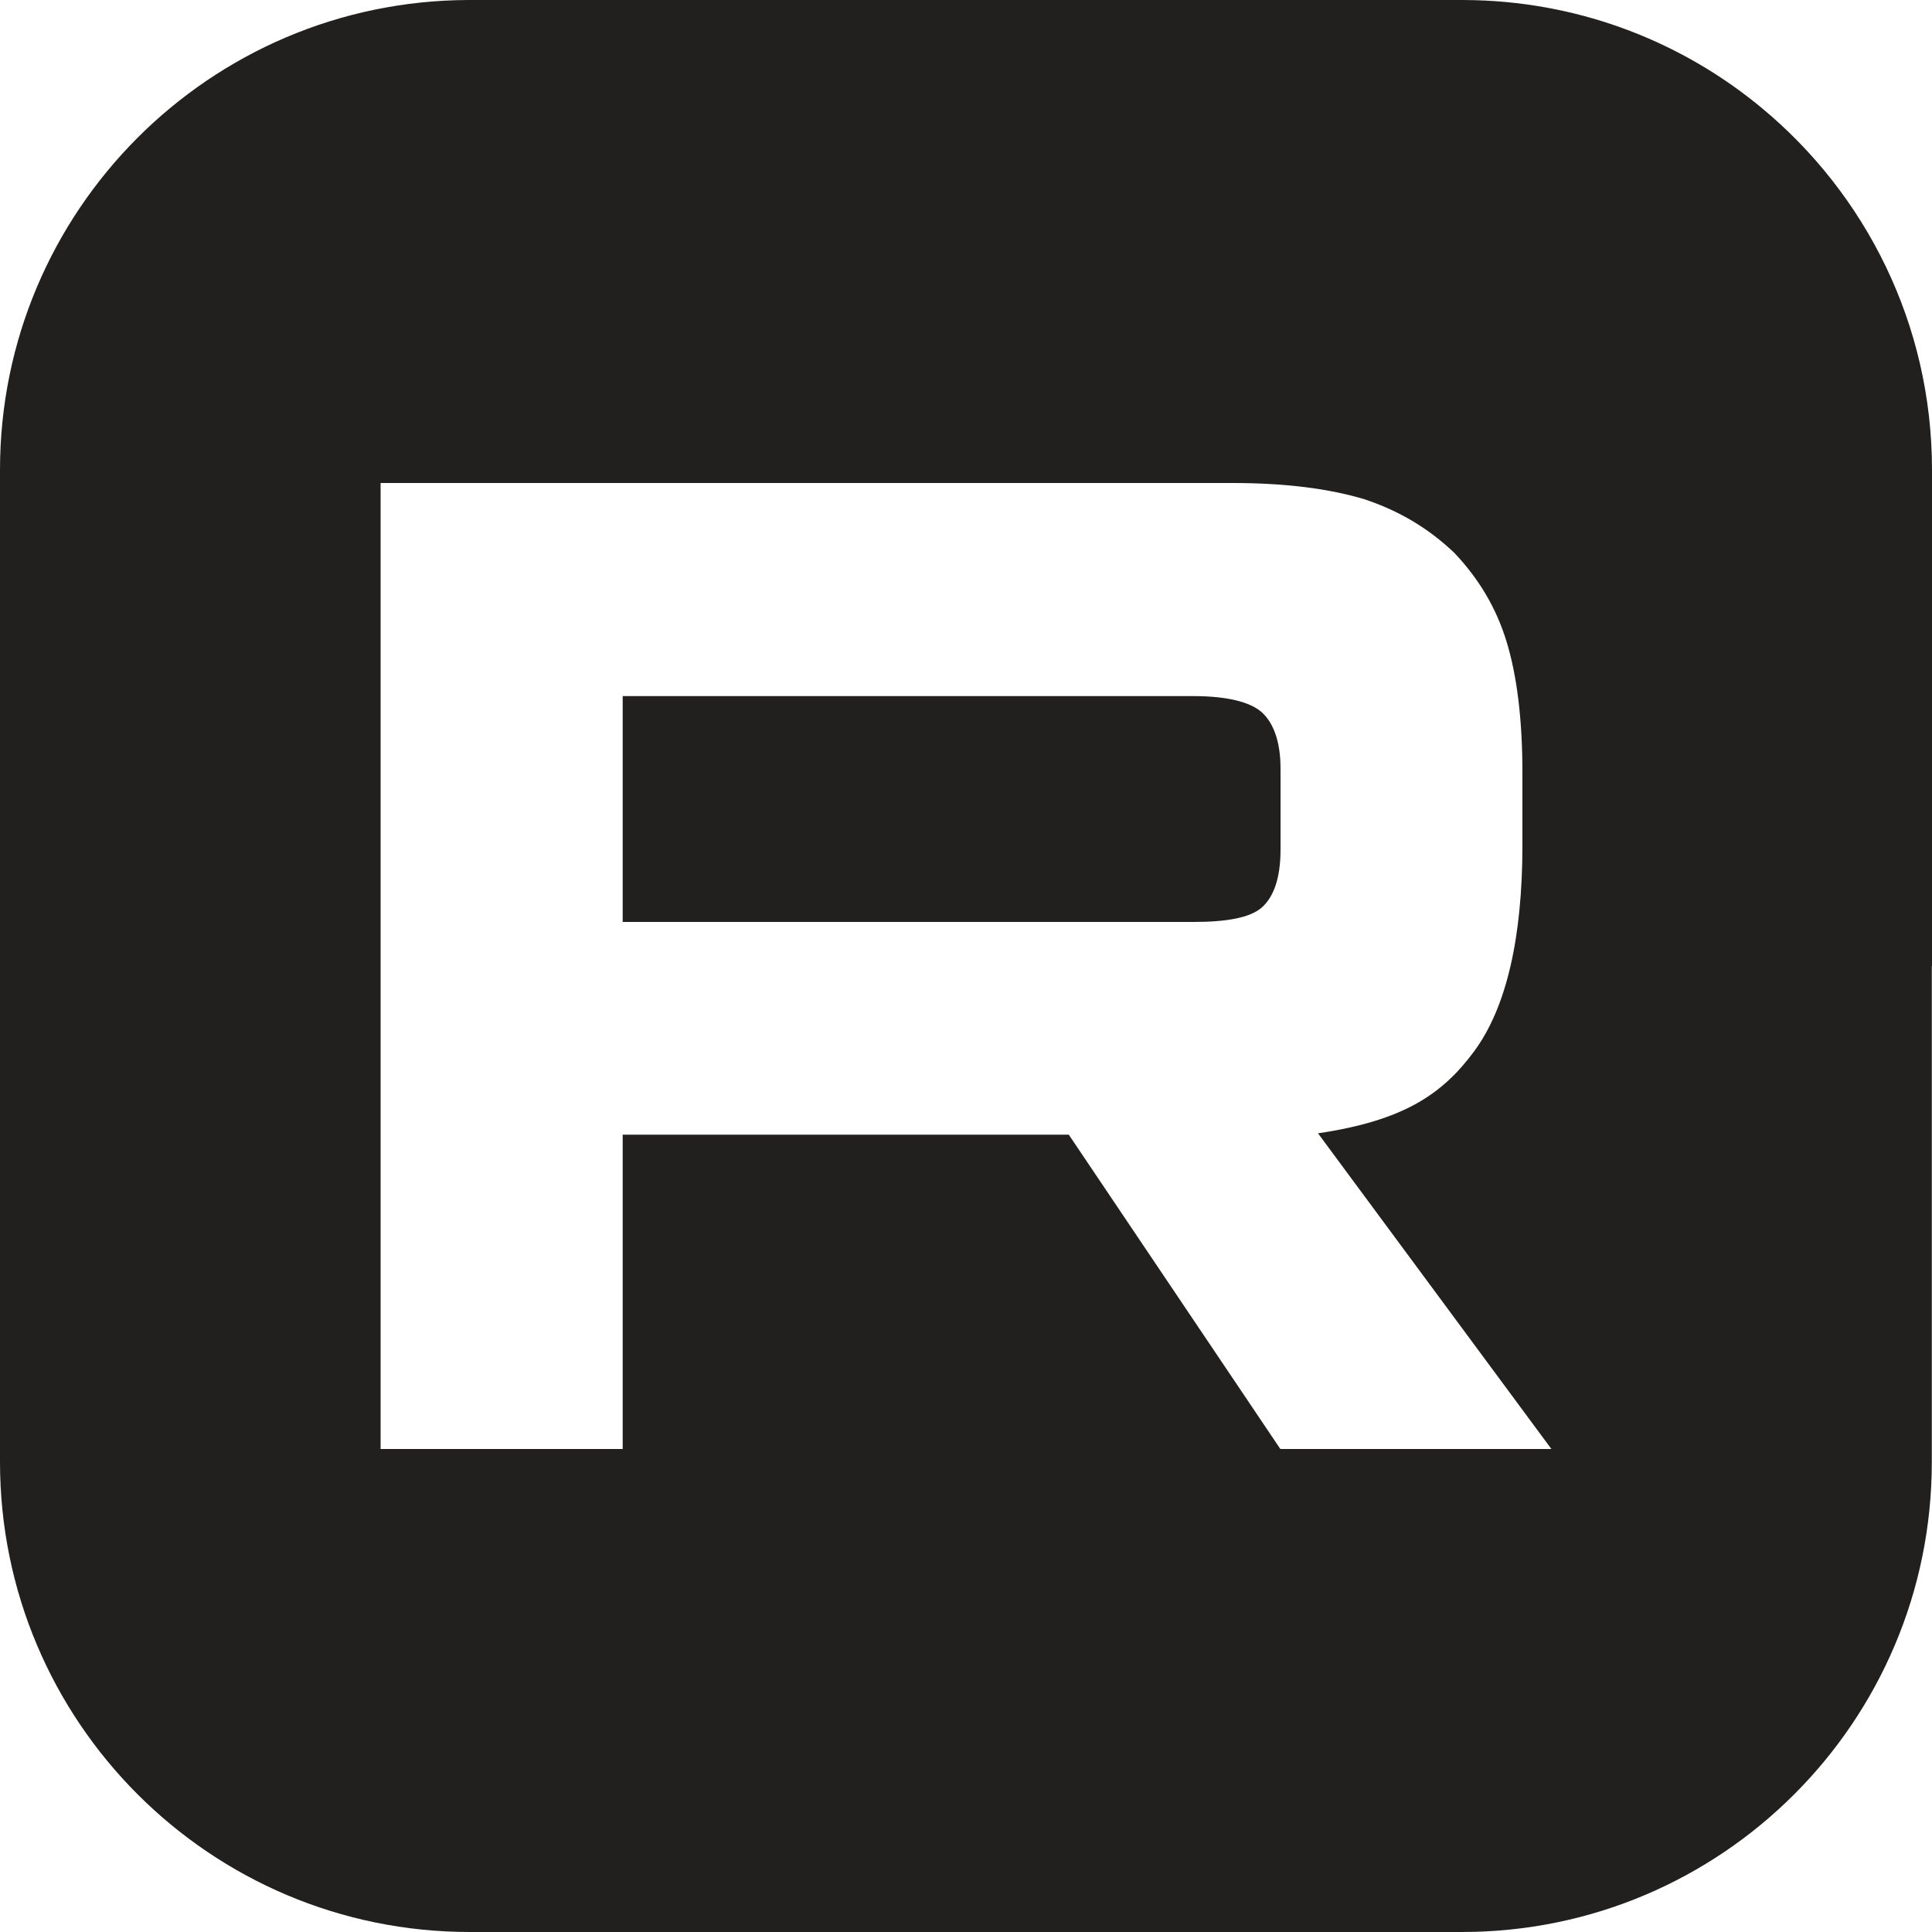 <?xml version="1.0" encoding="UTF-8"?> <svg xmlns="http://www.w3.org/2000/svg" width="40" height="40" viewBox="0 0 40 40" fill="none"><g clip-path="url(#clip0_5325_1088)"><path d="M30.55 0.004C32.798 0.068 34.855 0.893 36.471 2.232C38.627 4.017 40 6.713 40 9.728V20L39.996 19.999V30.272C39.996 35.644 35.64 40 30.268 40H9.728C4.356 40 0 35.644 0 30.268V9.728C0 4.368 4.34 0.016 9.7 0H30.3L30.55 0.004ZM7.88 30H12.892V23.492H22.128L26.508 30H32.12L27.288 23.464C29.068 23.2 29.868 22.652 30.528 21.756C31.188 20.856 31.52 19.416 31.52 17.5V16C31.52 14.86 31.4 13.96 31.188 13.272C30.976 12.584 30.62 11.984 30.108 11.444C29.568 10.932 28.968 10.576 28.248 10.336C27.528 10.12 26.628 10 25.52 10H7.88V30ZM24.708 14.412C25.4 14.412 25.88 14.532 26.12 14.744C26.36 14.956 26.512 15.344 26.512 15.912V17.592C26.512 18.192 26.364 18.58 26.12 18.792C25.88 19 25.4 19.088 24.708 19.088H12.892V14.412H24.708Z" fill="#21201F"></path></g><defs><clipPath id="clip0_5325_1088"><rect width="40" height="40" fill="white"></rect></clipPath></defs></svg> 